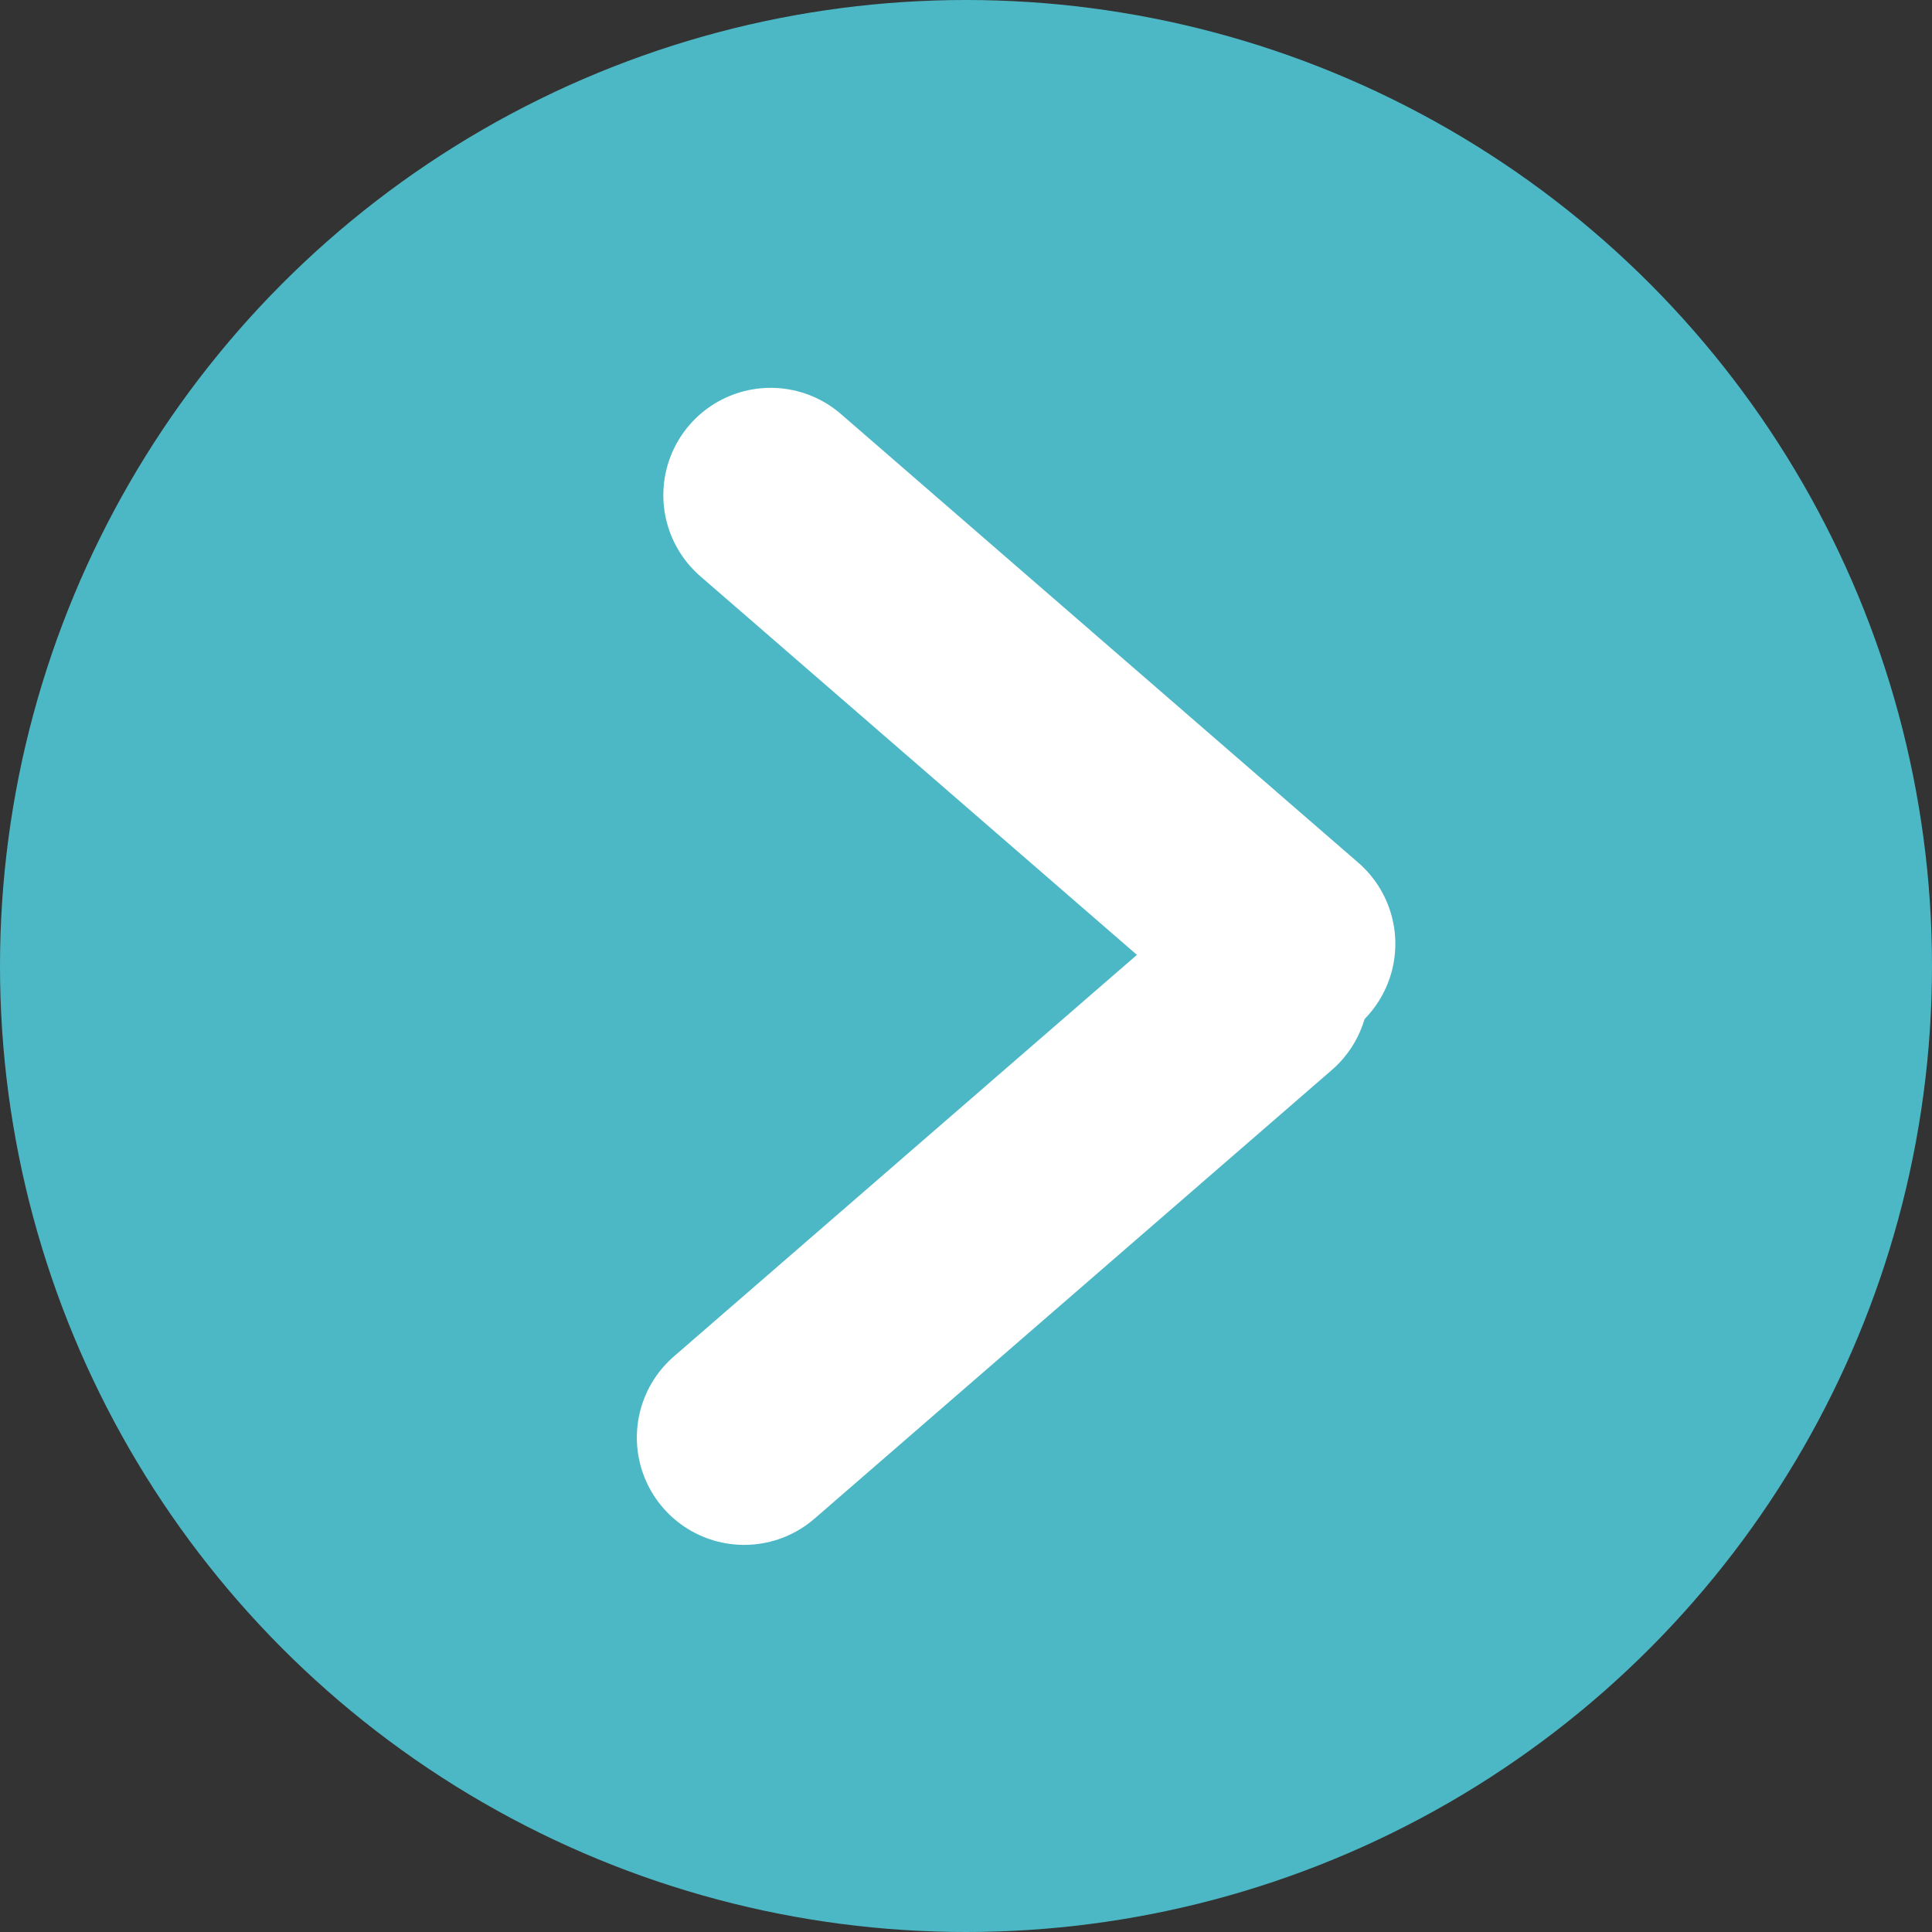 <?xml version="1.0" encoding="UTF-8"?>
<svg id="_レイヤー_2" data-name="レイヤー_2" xmlns="http://www.w3.org/2000/svg" viewBox="0 0 27 27">
  <rect x="0" y="0" width="27" height="27" fill="#333333" stroke="none"/>
  <defs>
    <style>
      .cls-1 {
        fill: none;
        stroke: #fff;
        stroke-linecap: round;
        stroke-linejoin: round;
        stroke-width: 3px;
      }

      .cls-2 {
        fill: #4db8c5;
      }
    </style>
  </defs>
  <g id="_ガイド" data-name="ガイド">
    <g id="_メディア掲載" data-name="メディア掲載">
      <g id="_メディア掲載-2" data-name="メディア掲載">
        <g id="_まる矢印" data-name="まる矢印">
          <circle class="cls-2" cx="13.5" cy="13.5" r="13.5"/>
          <g>
            <line class="cls-1" x1="10.77" y1="6.92" x2="18" y2="13.19"/>
            <line class="cls-1" x1="17.63" y1="13.82" x2="10.4" y2="20.09"/>
          </g>
        </g>
      </g>
    </g>
  </g>
</svg>